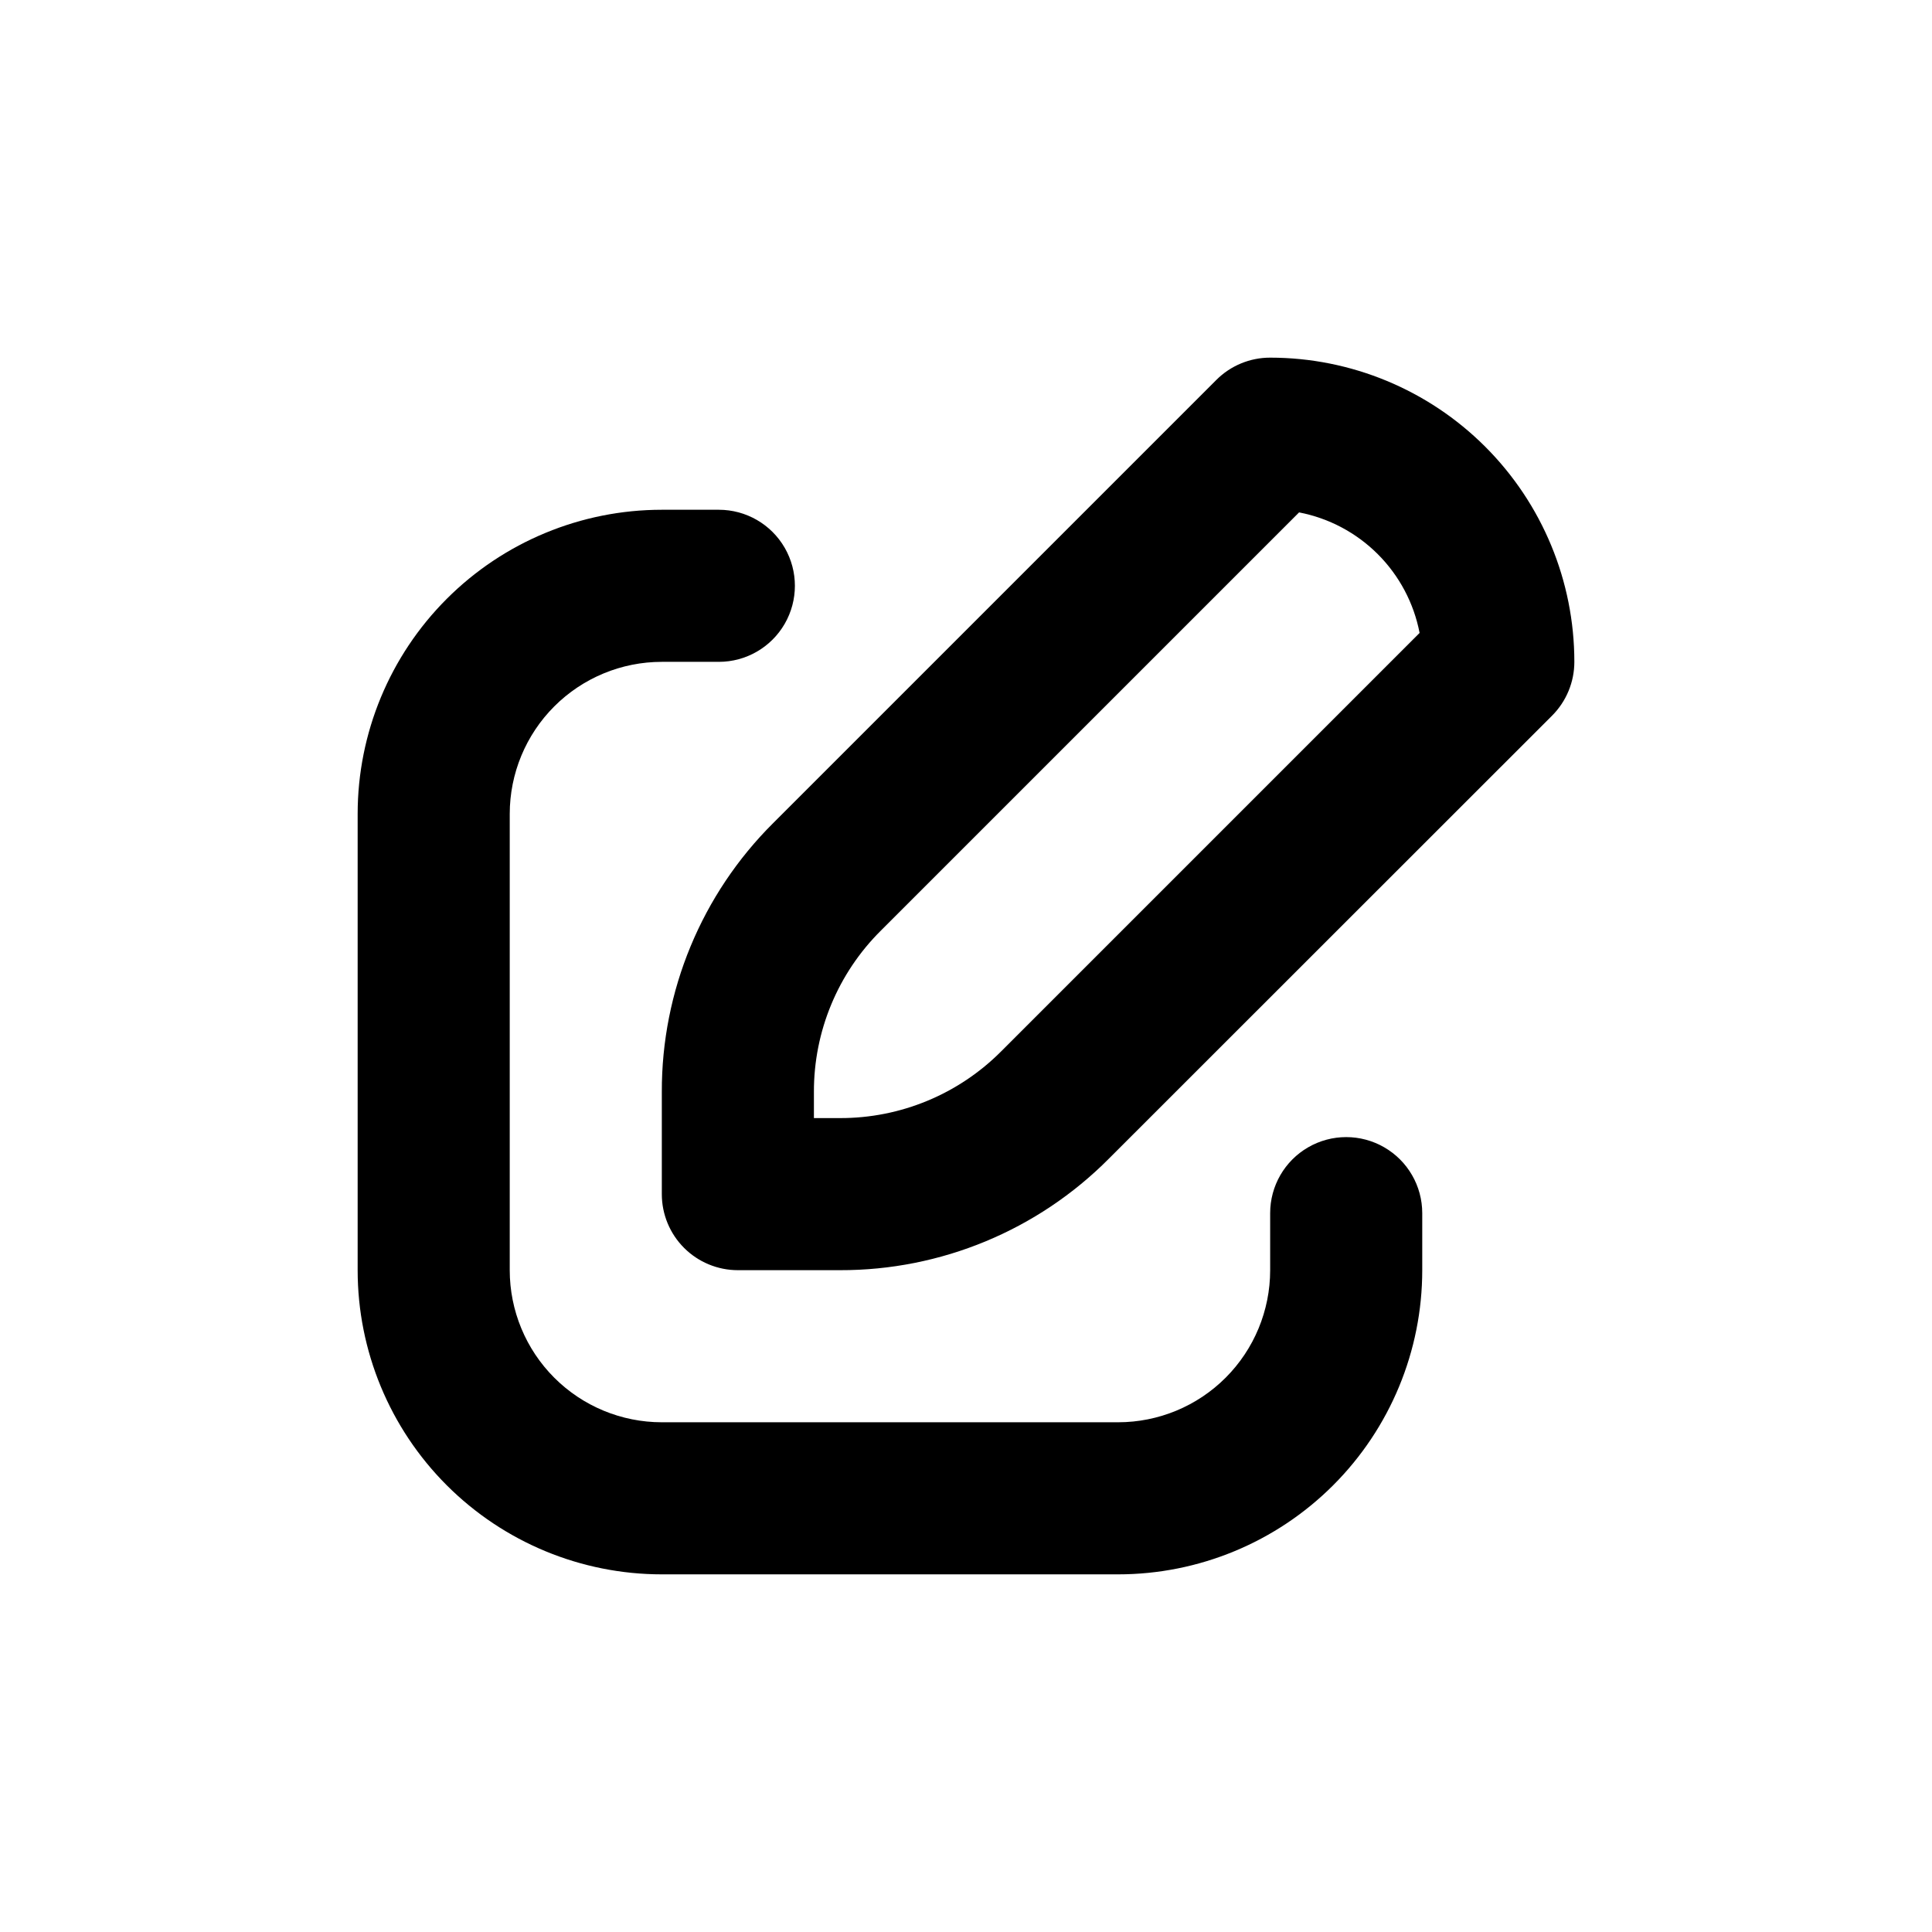 <?xml version="1.0" encoding="UTF-8"?>
<!-- Uploaded to: ICON Repo, www.iconrepo.com, Generator: ICON Repo Mixer Tools -->
<svg fill="#000000" width="800px" height="800px" version="1.1" viewBox="144 144 512 512" xmlns="http://www.w3.org/2000/svg">
 <g>
  <path d="m480.61 238.78c-5.348-0.008-10.477 2.113-14.258 5.894l-117.44 117.44c-18.973 18.863-29.605 44.535-29.523 71.289v27.055c0 5.344 2.121 10.469 5.902 14.25 3.777 3.777 8.902 5.902 14.25 5.902h27.055c26.734 0.066 52.387-10.566 71.238-29.523l117.49-117.44c3.777-3.785 5.898-8.914 5.894-14.258 0-21.379-8.492-41.883-23.609-57s-35.621-23.609-57-23.609zm-71.238 183.79c-11.316 11.391-26.719 17.777-42.773 17.734h-6.902v-6.902c-0.047-16.055 6.34-31.461 17.734-42.773l110.84-110.84h-0.004c7.906 1.523 15.172 5.383 20.867 11.074 5.691 5.695 9.551 12.961 11.074 20.867z"/>
  <path d="m319.39 561.22h120.91c21.379 0 41.883-8.492 57-23.609 15.117-15.117 23.609-35.621 23.609-57v-15.117c0-7.199-3.844-13.852-10.078-17.449-6.234-3.602-13.918-3.602-20.152 0-6.234 3.598-10.074 10.25-10.074 17.449v15.117c0 10.688-4.246 20.941-11.805 28.5-7.559 7.559-17.812 11.805-28.5 11.805h-120.91c-10.691 0-20.941-4.246-28.5-11.805s-11.805-17.812-11.805-28.5v-120.91c0-10.691 4.246-20.941 11.805-28.5 7.559-7.559 17.809-11.805 28.5-11.805h15.113c7.199 0 13.852-3.844 17.453-10.078 3.598-6.234 3.598-13.918 0-20.152-3.602-6.234-10.254-10.074-17.453-10.074h-15.113c-21.379 0-41.883 8.492-57 23.609-15.117 15.117-23.609 35.621-23.609 57v120.91c0 21.379 8.492 41.883 23.609 57s35.621 23.609 57 23.609z"/>
 </g>
</svg>